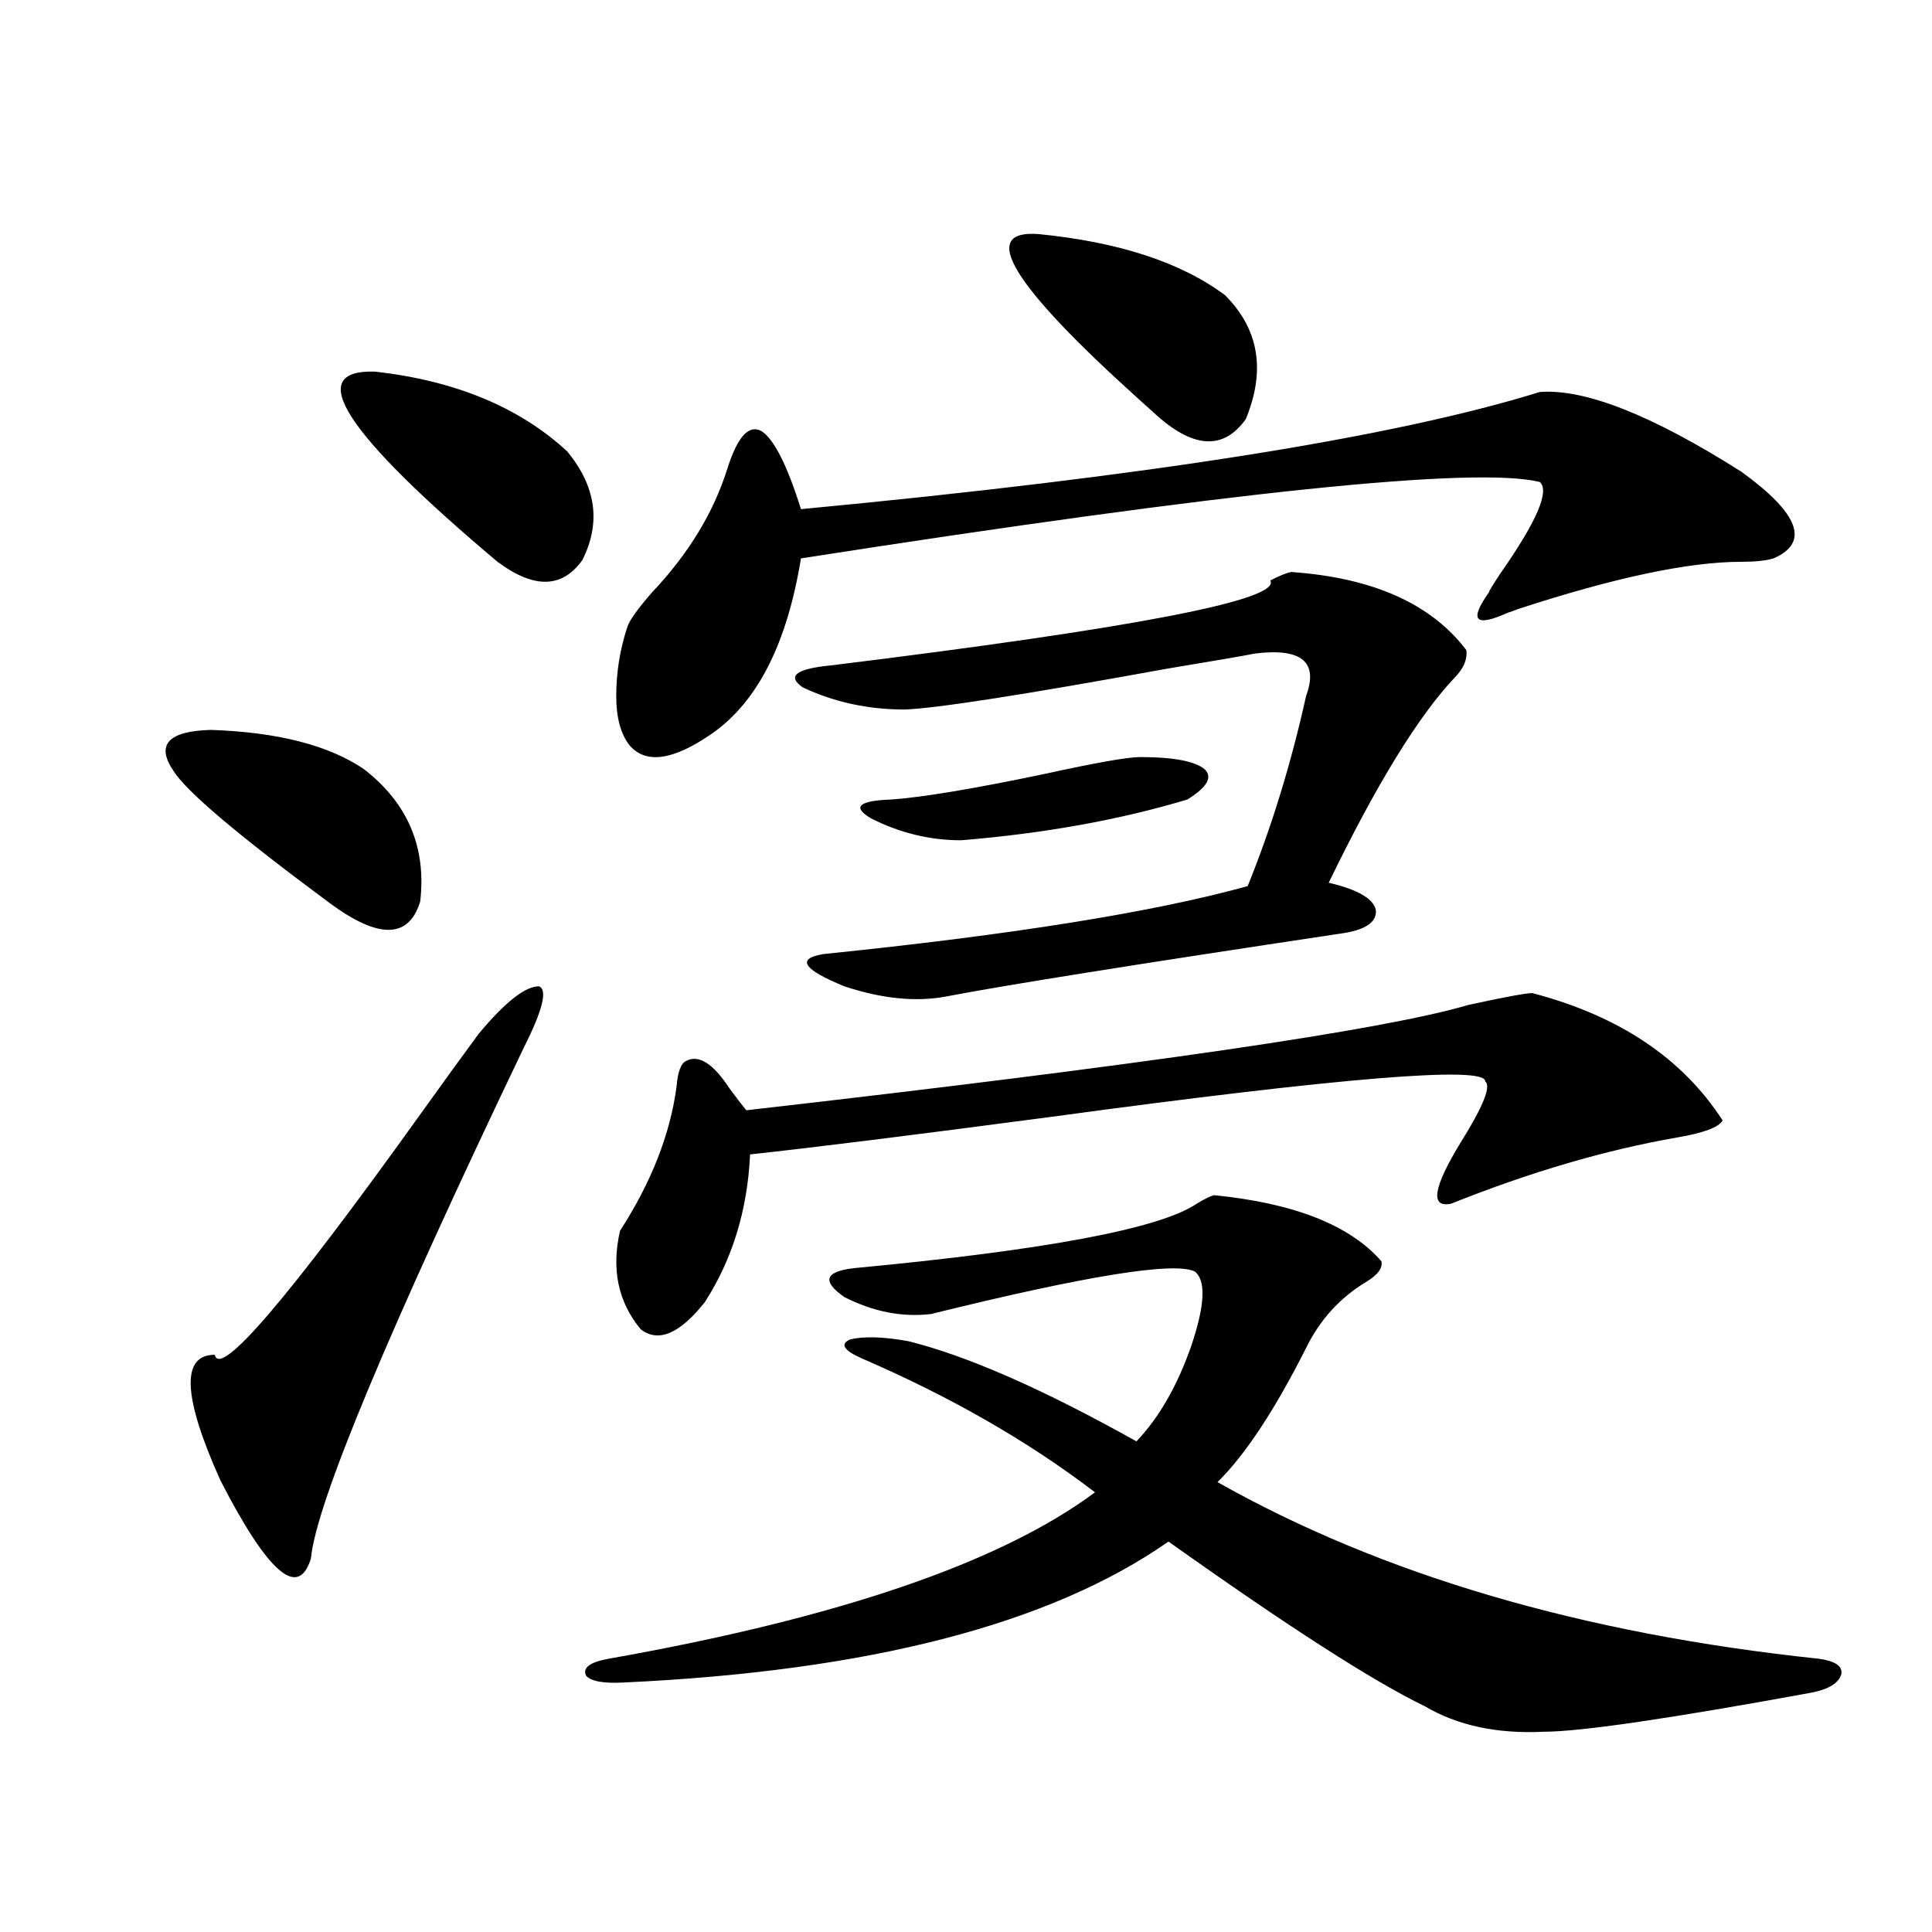 <?xml version="1.0" encoding="utf-8"?>
<!-- Generator: Adobe Illustrator 16.0.0, SVG Export Plug-In . SVG Version: 6.00 Build 0)  -->
<!DOCTYPE svg PUBLIC "-//W3C//DTD SVG 1.1//EN" "http://www.w3.org/Graphics/SVG/1.1/DTD/svg11.dtd">
<svg version="1.1" id="图层_1" xmlns="http://www.w3.org/2000/svg" xmlns:xlink="http://www.w3.org/1999/xlink" x="0px" y="0px"
	 width="1000px" height="1000px" viewBox="0 0 1000 1000" enable-background="new 0 0 1000 1000" xml:space="preserve">
<path d="M109.217,377.793c34.466,1.181,60.807,7.91,79.022,20.215c22.759,17.578,32.515,40.43,29.268,68.555
	c-5.854,19.336-21.463,19.638-46.828,0.879c-47.483-35.156-74.479-58.008-80.974-68.555
	C80.59,385.415,87.099,378.384,109.217,377.793z M247.75,535.117c13.658-16.397,24.055-24.609,31.219-24.609
	c4.543,1.758,1.951,12.305-7.805,31.641c-70.897,148.247-107.649,236.426-110.241,264.551c-6.509,21.094-22.118,7.622-46.828-40.43
	c-19.512-43.354-20.487-65.039-2.927-65.039c2.592,12.305,37.713-28.702,105.363-123.047
	C229.534,560.028,239.945,545.664,247.75,535.117z M194.093,192.344c41.615,4.696,74.785,18.457,99.51,41.309
	c14.954,18.169,17.561,36.914,7.805,56.25c-10.411,14.653-25.045,14.941-43.901,0.879
	C178.148,223.984,157.021,191.177,194.093,192.344z M628.229,618.613c41.615,4.106,70.563,15.532,86.827,34.277
	c0.641,3.516-1.951,7.031-7.805,10.547c-13.658,8.212-24.069,19.638-31.219,34.277c-16.265,32.231-31.554,55.371-45.853,69.434
	c85.196,48.052,188.929,78.511,311.212,91.406c8.445,1.167,12.348,3.804,11.707,7.91c-1.311,4.683-6.509,7.91-15.609,9.668
	c-73.504,13.472-119.677,20.215-138.533,20.215c-24.069,1.167-44.557-3.228-61.462-13.184
	c-26.676-12.896-70.897-41.309-132.68-85.254c-61.142,42.765-155.118,67.085-281.944,72.949c-10.411,0.577-16.92-0.591-19.512-3.516
	c-1.951-4.106,1.951-7.031,11.707-8.789c119.021-21.094,202.922-49.796,251.701-86.133c-34.48-26.367-74.8-49.507-120.973-69.434
	c-9.115-4.093-11.066-7.319-5.854-9.668c7.149-1.758,17.226-1.456,30.243,0.879c30.563,7.622,69.907,24.911,118.046,51.855
	c11.707-12.305,21.128-28.702,28.292-49.219c7.149-21.094,7.805-33.976,1.951-38.672c-10.411-5.273-55.943,2.06-136.582,21.973
	c-14.969,1.758-29.923-1.167-44.877-8.789c-11.707-8.198-10.091-13.184,4.878-14.941c99.51-9.366,158.686-20.503,177.557-33.398
	C623.351,620.673,626.277,619.204,628.229,618.613z M797.005,202.891c23.414-1.758,58.2,12.017,104.388,41.309
	c29.908,21.685,35.441,36.626,16.585,44.824c-3.902,1.181-9.436,1.758-16.585,1.758c-27.316,0-66.02,8.212-116.095,24.609
	c-1.311,0.591-2.927,1.181-4.878,1.758c-16.92,7.622-20.167,4.106-9.756-10.547c0-0.577,1.951-3.804,5.854-9.668
	c18.856-26.944,25.686-42.765,20.487-47.461c-33.17-8.198-160.651,4.985-382.43,39.551c-7.164,43.945-22.438,74.13-45.853,90.527
	c-20.167,14.063-34.48,16.122-42.926,6.152c-4.558-5.851-6.829-14.351-6.829-25.488c0-12.305,1.951-24.308,5.854-36.035
	c1.296-3.516,5.519-9.366,12.683-17.578c18.856-19.913,31.859-41.309,39.023-64.16c5.198-16.397,11.052-22.852,17.561-19.336
	c6.494,4.106,13.323,17.578,20.487,40.43C594.083,246.548,721.55,226.333,797.005,202.891z M793.103,514.023
	c44.877,11.728,77.712,33.7,98.534,65.918c-1.951,3.516-9.756,6.454-23.414,8.789c-37.072,6.454-76.096,17.88-117.07,34.277
	c-11.066,2.349-9.436-8.198,4.878-31.641c11.707-18.745,15.93-29.292,12.683-31.641c0.641-8.198-74.479-2.046-225.36,18.457
	c-70.897,9.38-122.604,15.82-155.118,19.336c-1.311,28.716-9.115,54.204-23.414,76.465c-13.018,16.411-24.069,21.094-33.17,14.063
	c-11.707-14.063-15.289-31.05-10.731-50.977c16.25-25.187,26.006-50.098,29.268-74.707c0.641-7.608,2.271-12.003,4.878-13.184
	c6.494-3.516,13.979,1.181,22.438,14.063c3.902,5.273,6.829,9.091,8.78,11.426c205.514-23.429,330.068-41.597,373.649-54.492
	C778.789,516.083,789.841,514.023,793.103,514.023z M668.228,296.055c42.271,2.938,72.514,16.411,90.729,40.43
	c0.641,4.696-1.311,9.38-5.854,14.063c-18.871,19.927-40.654,55.371-65.364,106.348c14.954,3.516,23.079,8.212,24.39,14.063
	c0.641,6.454-5.533,10.547-18.536,12.305c-105.363,15.82-173.334,26.669-203.897,32.52c-15.609,2.938-33.17,1.181-52.682-5.273
	c-21.463-8.789-25.045-14.351-10.731-16.699c97.559-9.956,170.728-21.671,219.507-35.156c12.348-30.46,22.438-63.281,30.243-98.438
	c6.494-17.578-2.286-24.897-26.341-21.973c-5.854,1.181-21.143,3.817-45.853,7.91c-74.145,13.485-119.356,20.517-135.606,21.094
	c-18.871,0-36.432-3.804-52.682-11.426c-8.46-5.851-3.582-9.668,14.634-11.426c157.39-19.336,233.165-33.976,227.312-43.945
	C662.039,298.114,665.621,296.646,668.228,296.055z M590.181,391.855c16.905,0,27.957,2.06,33.17,6.152
	c4.543,4.106,1.616,9.38-8.78,15.82c-35.121,10.547-74.145,17.578-117.07,21.094c-16.265,0-31.874-3.804-46.828-11.426
	c-9.756-5.851-6.188-9.077,10.731-9.668c16.25-1.167,42.591-5.562,79.022-13.184C567.087,394.794,583.672,391.855,590.181,391.855z
	 M537.499,121.152c41.615,4.106,73.81,14.653,96.583,31.641c17.561,17.578,21.128,38.974,10.731,64.16
	c-11.707,16.411-27.651,15.243-47.804-3.516c-1.311-1.167-3.902-3.516-7.805-7.031C523.506,147.231,506.28,118.817,537.499,121.152z
	"/>
</svg>
